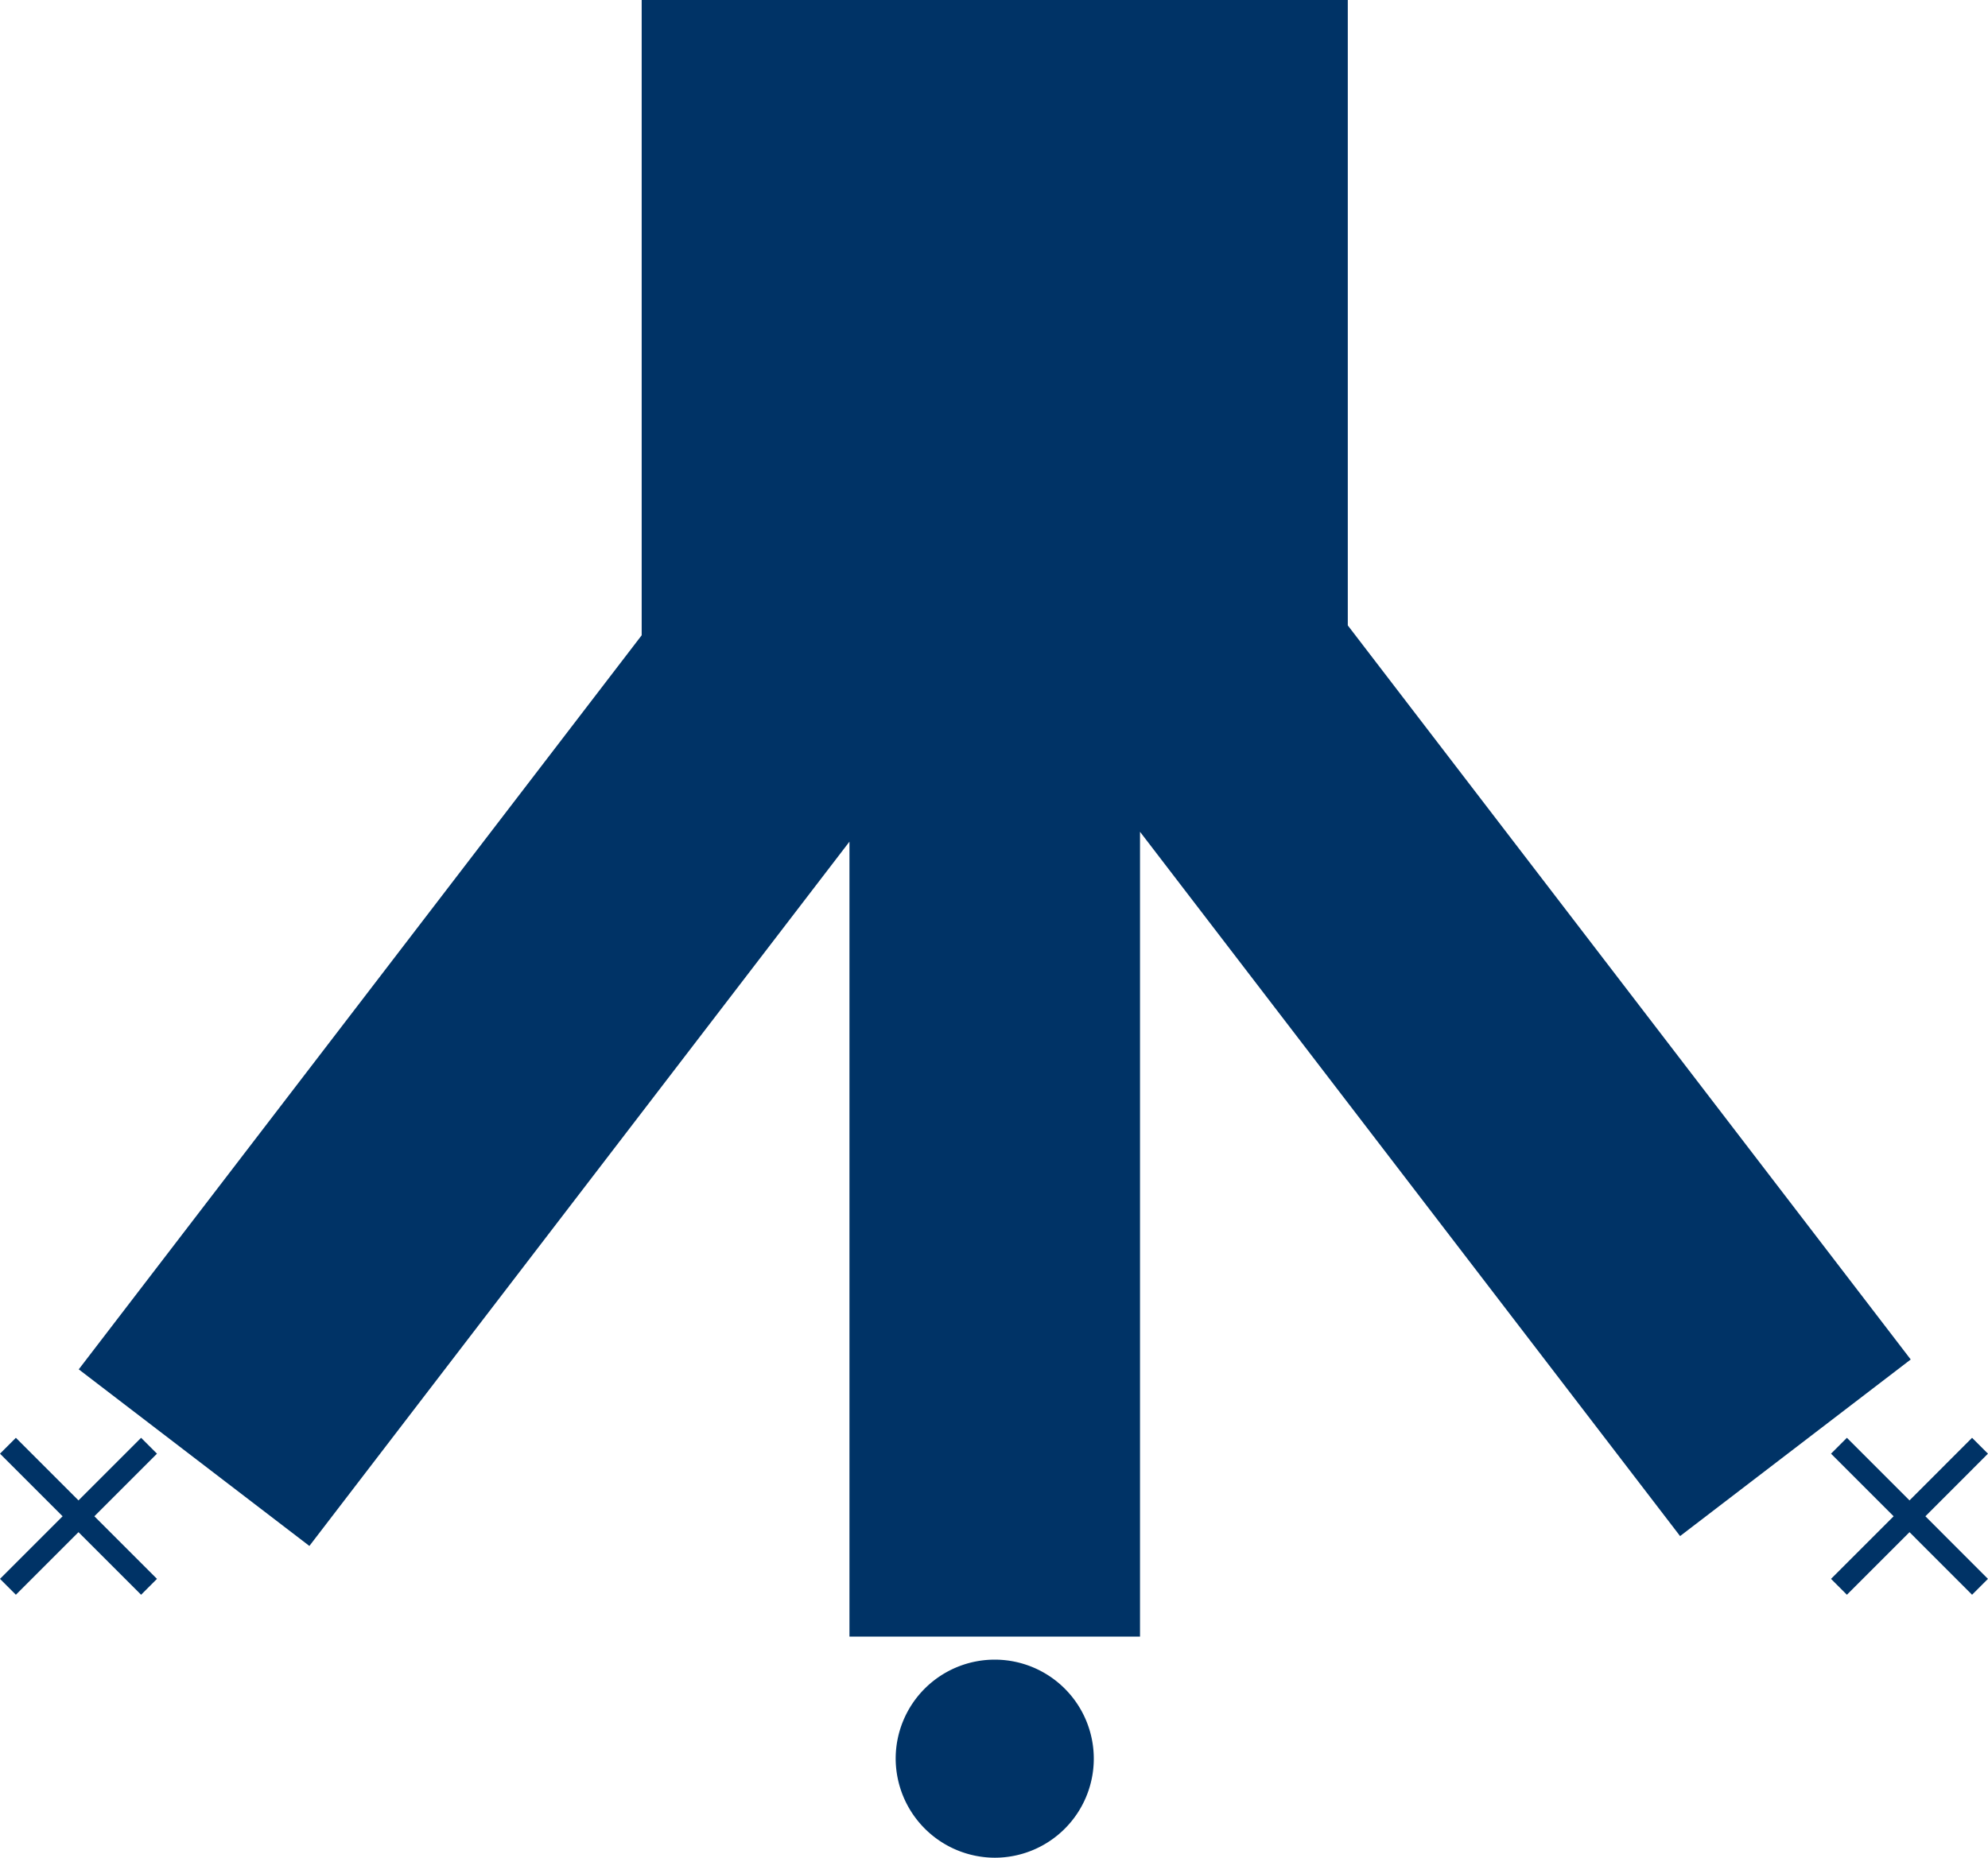 <svg xmlns="http://www.w3.org/2000/svg" width="39.055" height="36.503"><g fill="#036" fill-rule="evenodd"><path data-name="Pfad 133" d="M12.606 0h13.872v12.289l11.059 14.424-4.531 3.47-10.61-13.839v15.814h-5.708v-15.62L6.078 30.377l-4.531-3.47 11.059-14.424z"/><path data-name="Pfad 134" d="M36.283 28.252l1.23 1.23 1.229-1.23.312.312-1.229 1.23 1.229 1.23-.312.312-1.229-1.23-1.23 1.23-.312-.312 1.23-1.23-1.23-1.23z"/><path data-name="Pfad 135" d="M.312 28.252l1.23 1.23 1.23-1.23.312.312-1.23 1.23 1.23 1.23-.312.312-1.23-1.23-1.23 1.23L0 31.024l1.23-1.23L0 28.564z"/><path data-name="Pfad 136" d="M17.596 34.542a1.946 1.946 0 111.946 1.961 1.953 1.953 0 01-1.946-1.961z"/></g></svg>